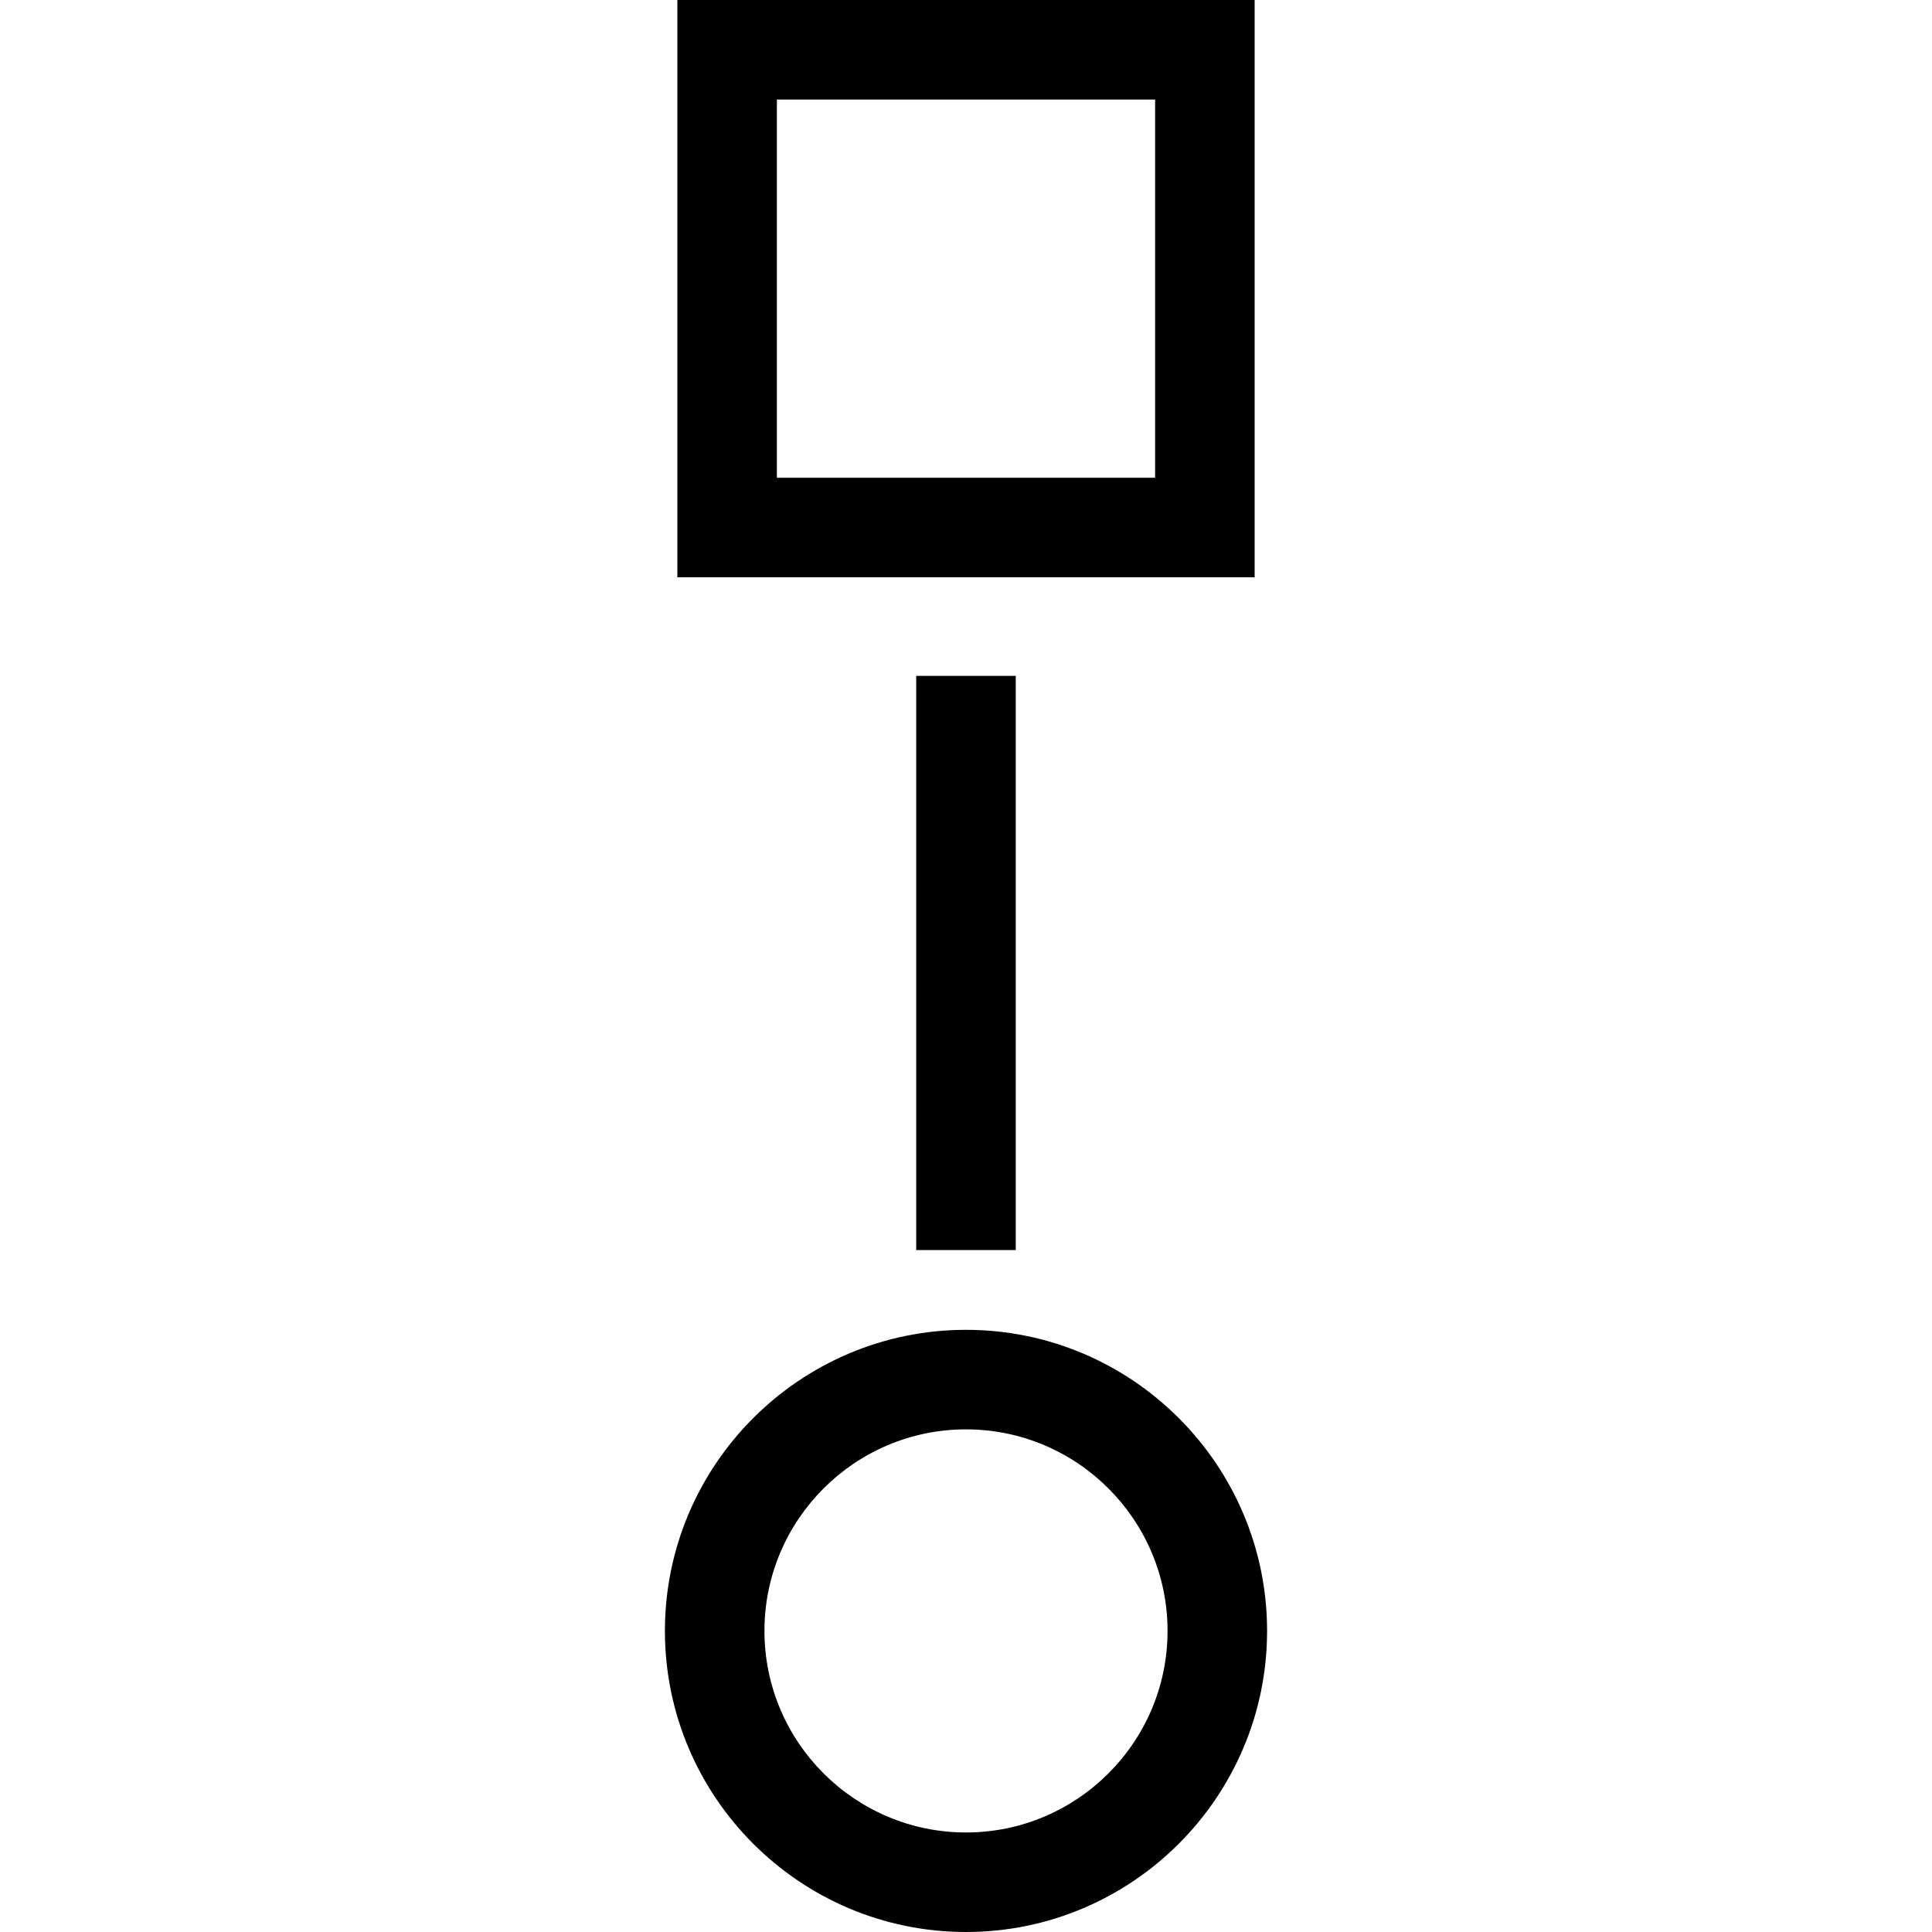 <?xml version="1.0" encoding="iso-8859-1"?>
<!-- Uploaded to: SVG Repo, www.svgrepo.com, Generator: SVG Repo Mixer Tools -->
<!DOCTYPE svg PUBLIC "-//W3C//DTD SVG 1.1//EN" "http://www.w3.org/Graphics/SVG/1.1/DTD/svg11.dtd">
<svg fill="#000000" version="1.1" id="Capa_1" xmlns="http://www.w3.org/2000/svg" xmlns:xlink="http://www.w3.org/1999/xlink" 
	 width="800px" height="800px" viewBox="0 0 97.054 97.054"
	 xml:space="preserve">
<g>
	<g>
		<path d="M63.027,0h-29v29h29V0z M58.027,24h-19V5h19V24z"/>
		<rect x="46.026" y="33.952" width="5" height="28.845"/>
		<path d="M48.527,66.804c-8.34,0-15.125,6.785-15.125,15.125c0,8.341,6.785,15.125,15.125,15.125s15.125-6.784,15.125-15.125
			C63.652,73.589,56.867,66.804,48.527,66.804z M48.527,92.054c-5.583,0-10.125-4.542-10.125-10.125s4.542-10.125,10.125-10.125
			s10.125,4.542,10.125,10.125S54.11,92.054,48.527,92.054z"/>
	</g>
</g>
</svg>